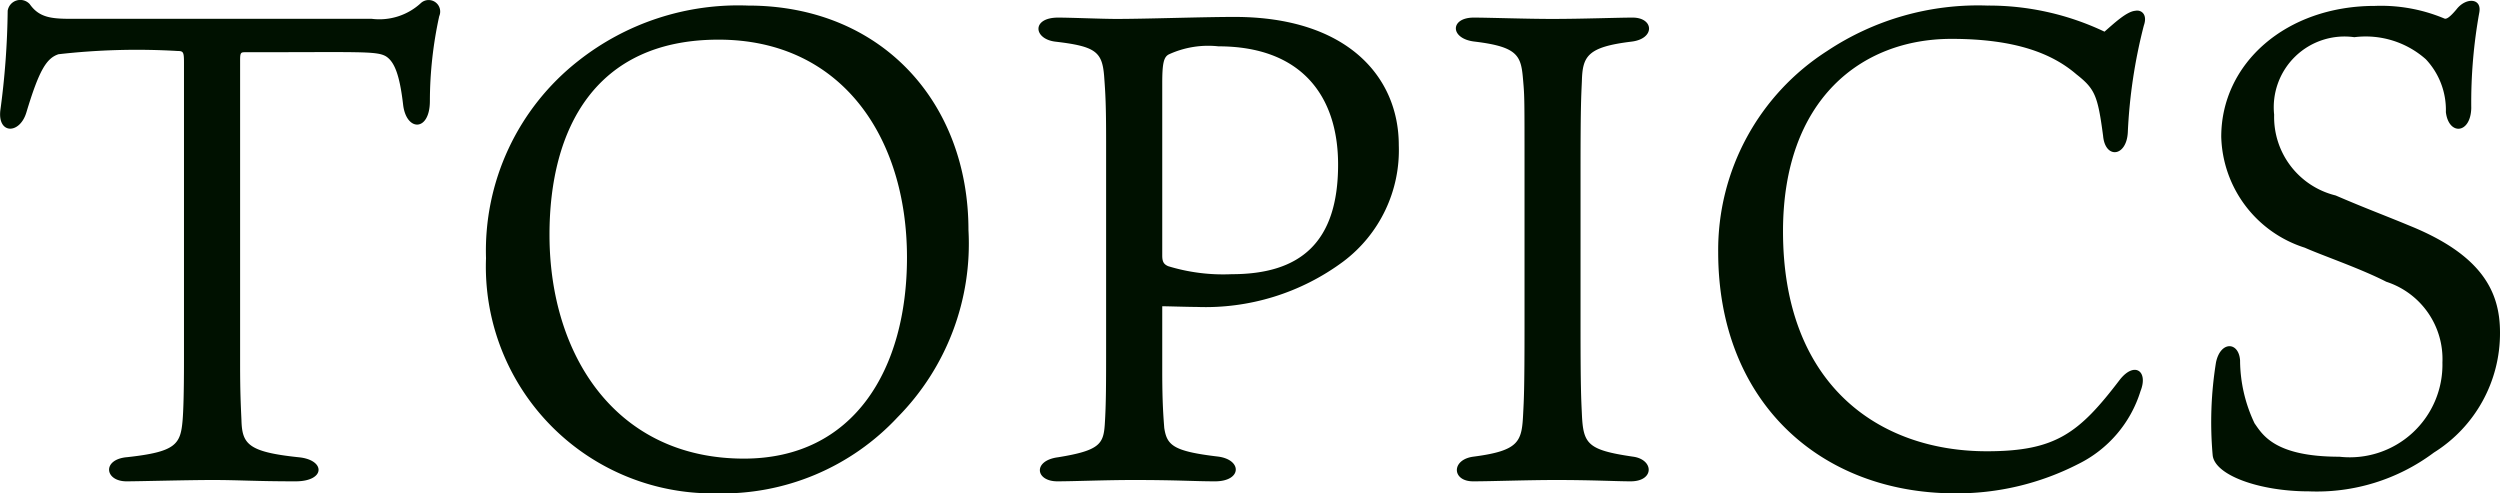 <svg xmlns="http://www.w3.org/2000/svg" width="89.792" height="17.72" viewBox="0 0 89.792 17.72"><path d="M7.536-15.408c.192,0,.216.048.216.408V-4.3c0,1.224-.024,1.848-.048,2.136-.072.888-.24,1.152-1.992,1.344C4.8-.744,4.9.048,5.688.048,6.12.048,7.9,0,8.784,0,9.72,0,10.32.048,11.76.048c1.08,0,1.08-.768.12-.864C10.032-1.008,9.84-1.3,9.816-2.16c-.024-.528-.048-1.008-.048-2.016v-10.9c0-.264.024-.288.168-.288,4.128,0,4.728-.048,5.064.144.312.192.5.672.624,1.752.12.96.96.96.96-.144a14.326,14.326,0,0,1,.336-3.048.414.414,0,0,0-.648-.48,2.2,2.2,0,0,1-1.776.576H3.7c-.72,0-1.152-.048-1.488-.528a.458.458,0,0,0-.792.24,28.63,28.63,0,0,1-.264,3.576c-.1.864.7.864.936.072.456-1.512.72-1.944,1.152-2.088A24.949,24.949,0,0,1,7.536-15.408ZM28.008-17.04a9.274,9.274,0,0,0-6.1,1.992A8.66,8.66,0,0,0,18.6-7.968,8.143,8.143,0,0,0,26.856.48a8.609,8.609,0,0,0,6.528-2.736,8.863,8.863,0,0,0,2.544-6.72C35.928-13.56,32.808-17.04,28.008-17.04ZM33.72-7.992c0,4.008-1.9,7.224-5.856,7.224-4.584,0-6.984-3.7-6.984-8.04,0-3.792,1.632-7.008,6.072-7.008C31.368-15.816,33.72-12.312,33.72-7.992ZM42.888-6.24c.216,0,.888.024,1.224.024a8.3,8.3,0,0,0,5.28-1.632,5,5,0,0,0,1.992-4.176c0-2.472-1.872-4.608-5.9-4.608-1.176,0-3.144.072-4.248.072-.5,0-1.656-.048-2.088-.048-.96,0-.888.768-.1.864,1.44.168,1.68.36,1.752,1.224.048.648.072,1.032.072,2.376v7.2c0,1.488,0,2.208-.048,2.952-.048.7-.192.936-1.68,1.176-.912.12-.816.864-.024.864C39.7.048,40.848,0,41.856,0c1.584,0,2.184.048,2.928.048.96,0,.984-.768.12-.888-1.632-.192-1.848-.408-1.944-1.032-.024-.336-.072-.84-.072-2.04Zm0-1.824v-6.168c0-.72.048-.96.24-1.056a3.383,3.383,0,0,1,1.776-.288c2.952,0,4.3,1.752,4.3,4.248,0,2.808-1.368,3.936-3.816,3.936A6.746,6.746,0,0,1,43.1-7.68C42.936-7.752,42.888-7.848,42.888-8.064Zm16.848-7.68c.864-.1.816-.864.048-.864-.528,0-1.8.048-2.9.048-.912,0-2.3-.048-2.808-.048-.864,0-.864.768.048.864,1.584.192,1.656.528,1.728,1.416.048.552.048.648.048,3.168V-5.5c0,2.28-.024,2.64-.048,3.1-.048,1.008-.12,1.344-1.776,1.56-.816.1-.792.888-.024.888C54.7.048,56.016,0,57.024,0c1.32,0,2.184.048,2.688.048.864,0,.84-.792.072-.888-1.632-.24-1.776-.456-1.824-1.536-.024-.528-.048-.888-.048-3.12V-11.16c0-2.28.024-2.616.048-3.168C57.984-15.216,58.152-15.552,59.736-15.744Zm16.992-.36a9.688,9.688,0,0,0-4.2-.936,9.784,9.784,0,0,0-5.76,1.632,8.488,8.488,0,0,0-3.912,7.224c0,5.376,3.672,8.664,8.52,8.664A9.565,9.565,0,0,0,75.792-.576a4.353,4.353,0,0,0,2.232-2.616c.288-.72-.216-1.08-.744-.408-1.464,1.92-2.3,2.568-4.776,2.568-3.864,0-7.32-2.376-7.32-7.9,0-4.728,2.808-6.912,6.048-6.912,2.3,0,3.624.528,4.488,1.272.672.528.768.768.96,2.208.072.84.84.768.888-.12a18.685,18.685,0,0,1,.576-3.84c.144-.408-.1-.576-.312-.528C77.52-16.824,77.064-16.392,76.728-16.1ZM90.936-5.3c0-1.464-.648-2.784-3.264-3.84-.864-.36-1.584-.624-2.64-1.08a2.9,2.9,0,0,1-2.208-2.9,2.541,2.541,0,0,1,2.88-2.784,3.256,3.256,0,0,1,2.568.792,2.657,2.657,0,0,1,.72,1.9c.1.84.888.792.912-.144a18.152,18.152,0,0,1,.288-3.432c.1-.528-.48-.552-.816-.12-.24.288-.36.36-.432.336a5.879,5.879,0,0,0-2.5-.456c-3.192,0-5.52,2.064-5.52,4.7a4.3,4.3,0,0,0,3,3.984c.648.288,1.992.744,2.928,1.224a2.917,2.917,0,0,1,2.016,2.9,3.327,3.327,0,0,1-3.7,3.384c-2.328,0-2.76-.792-3.048-1.2A5.322,5.322,0,0,1,81.6-4.3c-.048-.672-.7-.7-.864.072a13.469,13.469,0,0,0-.12,3.336c.072.72,1.68,1.3,3.456,1.3A7.015,7.015,0,0,0,88.56-.984,5.053,5.053,0,0,0,90.936-5.3Z" transform="translate(-1.144 17.24)" fill="#010"/></svg>